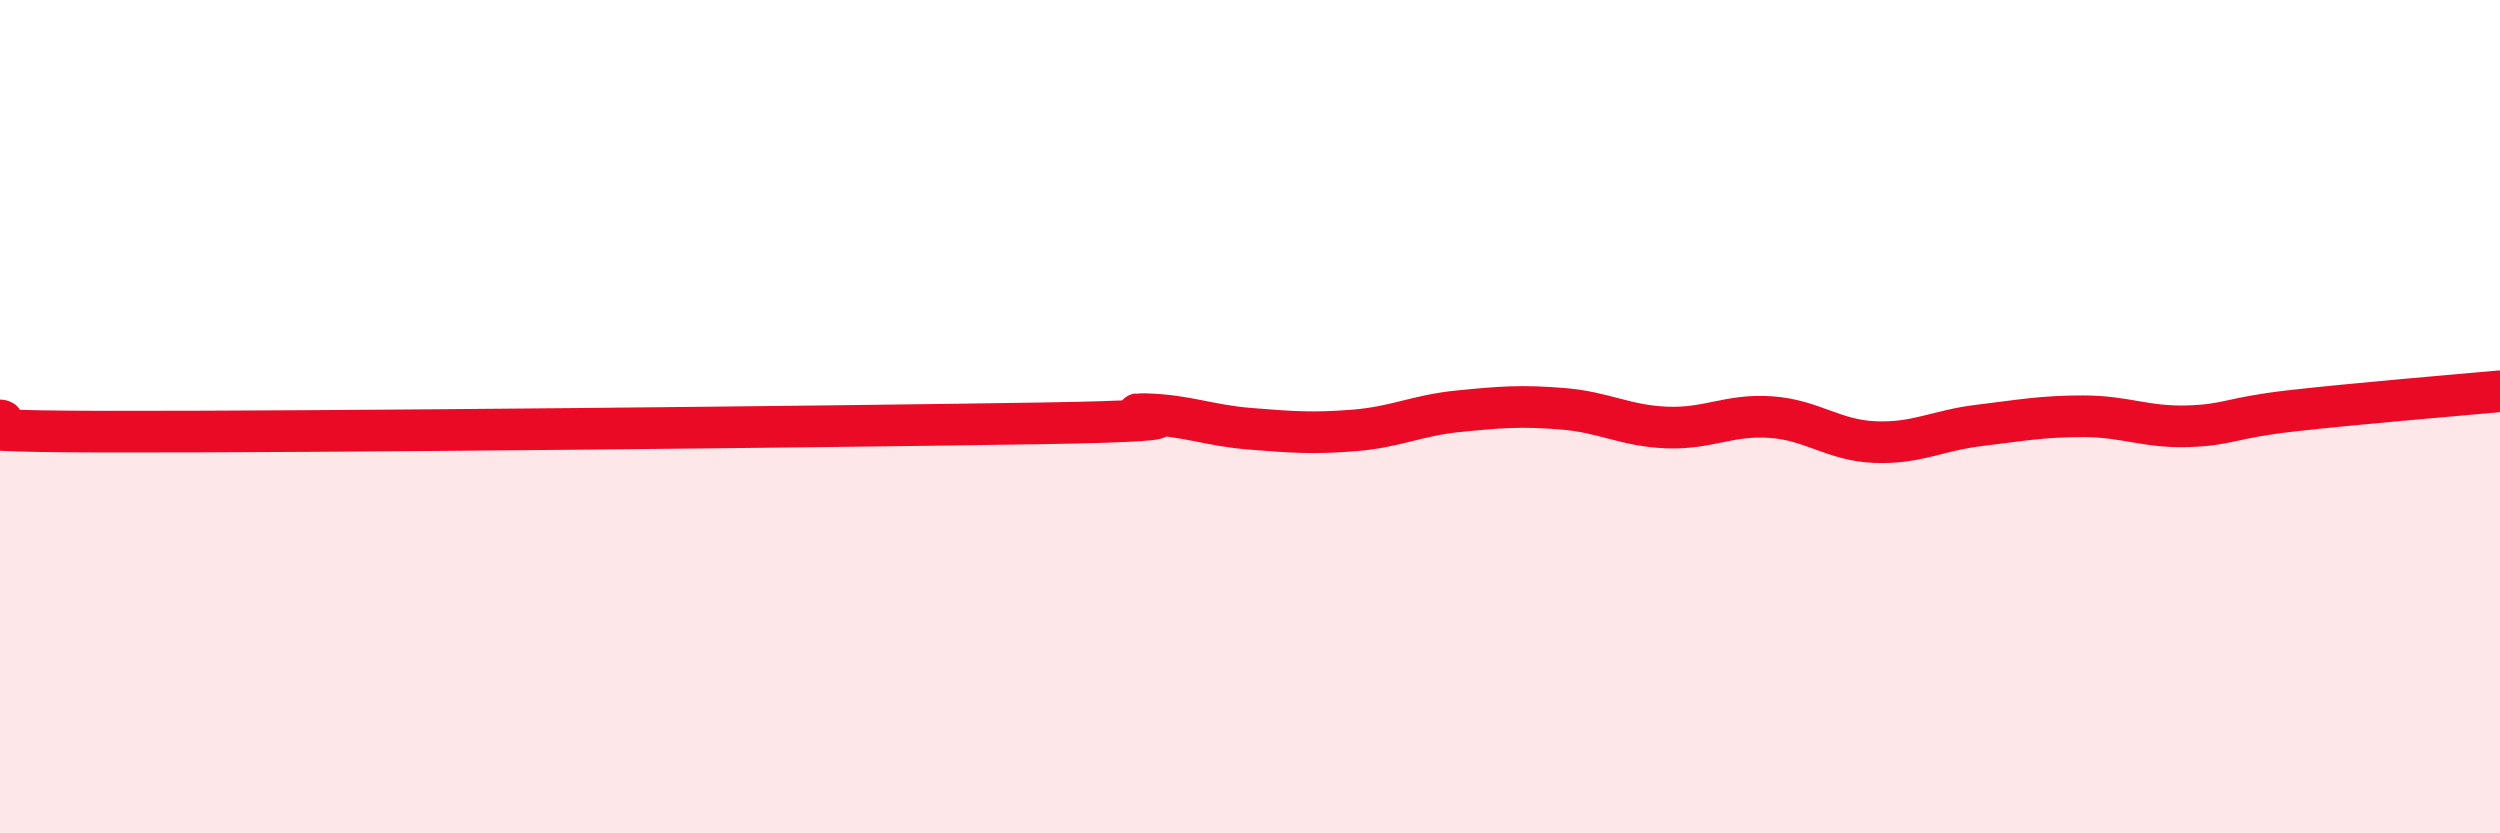 
    <svg width="60" height="20" viewBox="0 0 60 20" xmlns="http://www.w3.org/2000/svg">
      <path
        d="M 0,10.09 C 0.5,10.14 -2.5,10.35 2.5,10.36 C 7.5,10.37 20,10.24 25,10.16 C 30,10.08 26.5,9.91 27.5,9.94 C 28.5,9.97 29,10.21 30,10.29 C 31,10.37 31.5,10.41 32.5,10.33 C 33.5,10.25 34,9.97 35,9.87 C 36,9.77 36.5,9.73 37.5,9.81 C 38.5,9.89 39,10.22 40,10.26 C 41,10.3 41.5,9.94 42.5,10.01 C 43.5,10.08 44,10.57 45,10.61 C 46,10.65 46.5,10.33 47.5,10.21 C 48.5,10.09 49,9.99 50,9.99 C 51,9.99 51.5,10.26 52.5,10.23 C 53.5,10.2 53.5,10.03 55,9.86 C 56.5,9.69 59,9.48 60,9.39L60 20L0 20Z"
        fill="#EB0A25"
        opacity="0.1"
        stroke-linecap="round"
        stroke-linejoin="round"
      />
      <path
        d="M 0,10.09 C 0.5,10.14 -2.5,10.35 2.5,10.36 C 7.5,10.37 20,10.24 25,10.16 C 30,10.08 26.5,9.91 27.5,9.94 C 28.5,9.97 29,10.21 30,10.29 C 31,10.37 31.5,10.41 32.5,10.33 C 33.5,10.25 34,9.97 35,9.87 C 36,9.77 36.5,9.73 37.5,9.81 C 38.5,9.89 39,10.22 40,10.26 C 41,10.3 41.5,9.94 42.5,10.01 C 43.5,10.08 44,10.57 45,10.61 C 46,10.65 46.5,10.33 47.5,10.21 C 48.5,10.09 49,9.99 50,9.99 C 51,9.99 51.5,10.26 52.5,10.23 C 53.5,10.2 53.5,10.03 55,9.86 C 56.5,9.69 59,9.48 60,9.39"
        stroke="#EB0A25"
        stroke-width="1"
        fill="none"
        stroke-linecap="round"
        stroke-linejoin="round"
      />
    </svg>
  